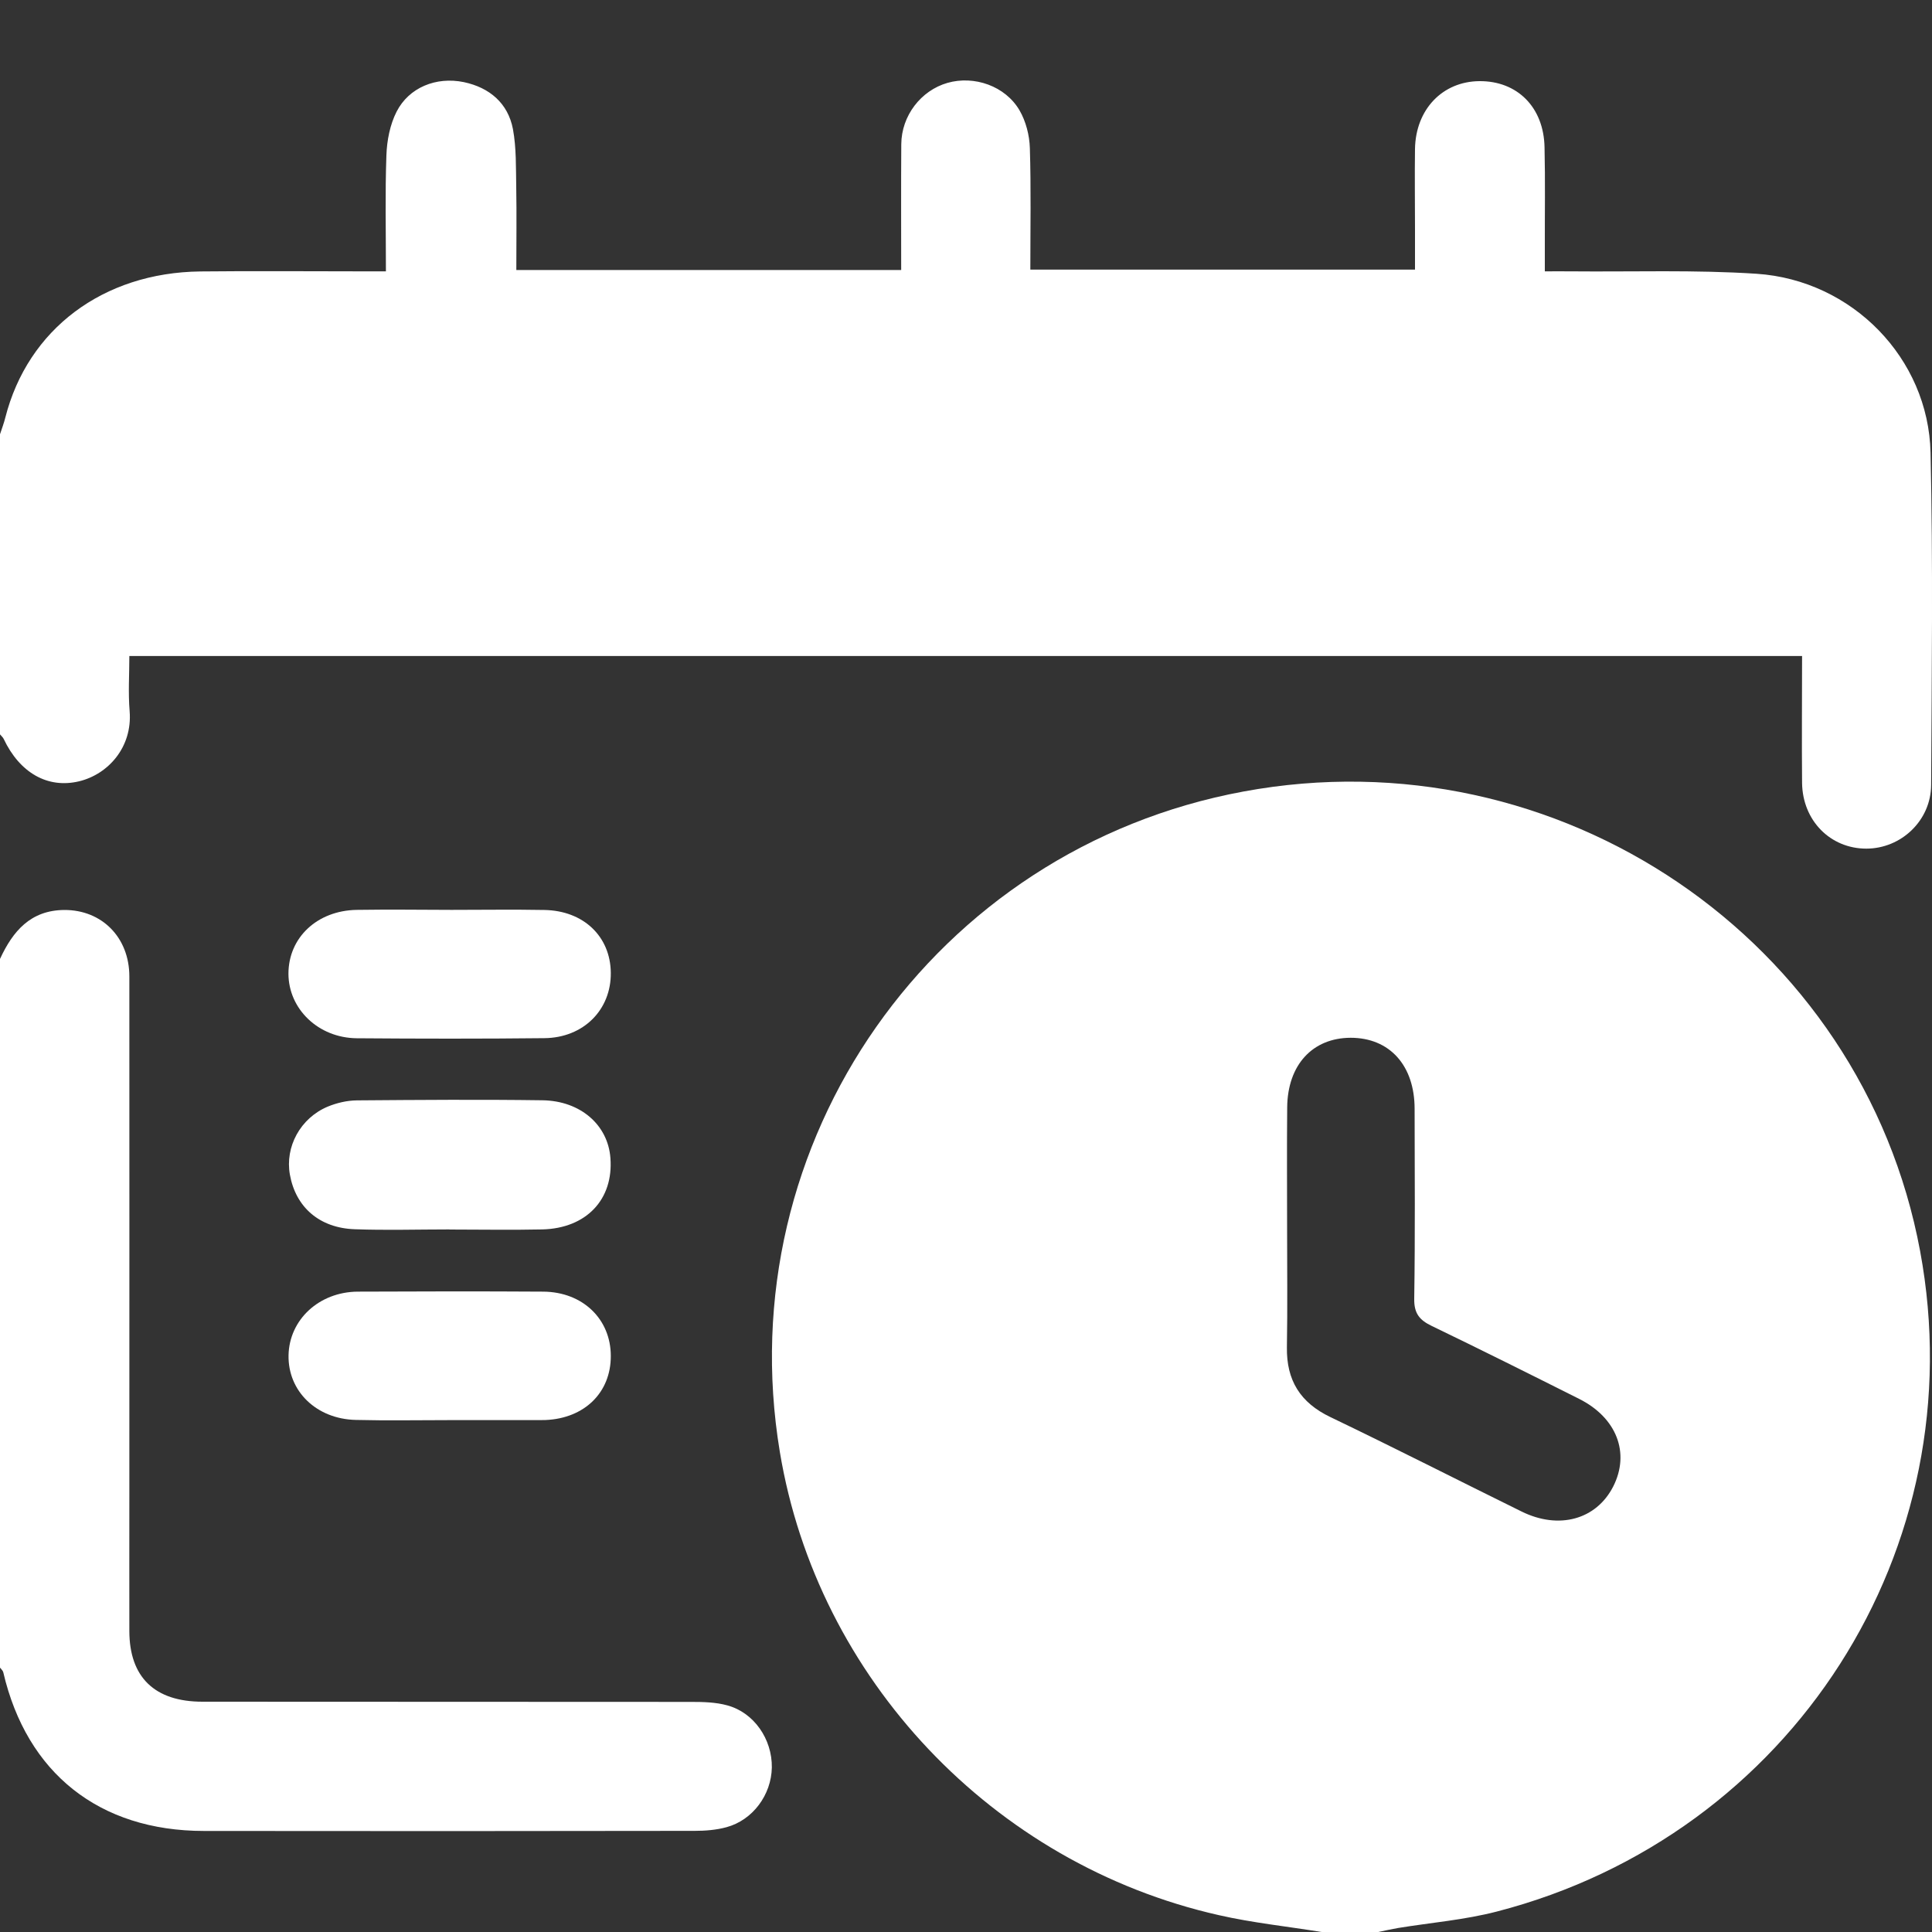 <svg width="20" height="20" viewBox="0 0 20 20" fill="none" xmlns="http://www.w3.org/2000/svg">
<rect x="0" y="0" width="20" height="20" fill="#333333" stroke="none"/>
<path d="M13.681 20C13.325 19.942 12.965 19.905 12.615 19.825C10.277 19.296 8.462 17.375 8.073 15.031C7.539 11.82 9.668 8.787 12.871 8.194C16.133 7.589 19.277 9.724 19.877 12.951C20.449 16.029 18.552 18.997 15.496 19.788C15.161 19.875 14.812 19.903 14.47 19.959C14.402 19.971 14.335 19.986 14.267 20H13.681ZM13.324 12.706C13.324 13.12 13.329 13.534 13.322 13.948C13.317 14.288 13.459 14.52 13.773 14.67C14.436 14.988 15.091 15.322 15.751 15.647C16.138 15.838 16.525 15.731 16.7 15.388C16.876 15.041 16.736 14.676 16.347 14.481C15.839 14.226 15.331 13.972 14.819 13.725C14.693 13.664 14.638 13.595 14.64 13.446C14.65 12.791 14.645 12.135 14.644 11.479C14.644 11.029 14.385 10.743 13.982 10.743C13.588 10.744 13.329 11.023 13.325 11.463C13.321 11.877 13.324 12.291 13.324 12.706Z" fill="white"/>
<path d="M0.001 4.493C0.019 4.437 0.041 4.38 0.055 4.323C0.288 3.408 1.066 2.822 2.074 2.81C2.631 2.804 3.189 2.809 3.747 2.809C3.821 2.809 3.896 2.809 3.995 2.809C3.995 2.392 3.986 2 4 1.609C4.005 1.455 4.037 1.29 4.106 1.155C4.233 0.907 4.513 0.791 4.801 0.85C5.067 0.906 5.259 1.068 5.31 1.337C5.346 1.532 5.34 1.735 5.344 1.934C5.349 2.216 5.345 2.498 5.345 2.795H9.329C9.329 2.359 9.327 1.926 9.33 1.493C9.332 1.198 9.533 0.937 9.808 0.858C10.084 0.779 10.406 0.889 10.554 1.142C10.62 1.256 10.657 1.4 10.661 1.532C10.674 1.946 10.666 2.36 10.666 2.791H14.648C14.648 2.655 14.648 2.512 14.648 2.37C14.648 2.094 14.644 1.817 14.648 1.541C14.655 1.133 14.932 0.843 15.315 0.84C15.707 0.837 15.981 1.11 15.989 1.525C15.997 1.87 15.991 2.216 15.992 2.561C15.992 2.635 15.992 2.71 15.992 2.809C16.098 2.809 16.18 2.808 16.262 2.809C16.903 2.815 17.546 2.792 18.184 2.834C19.174 2.9 19.963 3.709 19.985 4.686C20.011 5.833 19.997 6.98 19.991 8.126C19.989 8.495 19.68 8.785 19.32 8.785C18.948 8.785 18.66 8.495 18.655 8.105C18.651 7.672 18.655 7.238 18.655 6.791H1.339C1.339 6.981 1.326 7.172 1.342 7.362C1.372 7.735 1.12 8.015 0.819 8.088C0.493 8.166 0.204 8 0.038 7.649C0.03 7.632 0.013 7.618 0 7.602C0 6.565 0 5.529 0 4.493L0.001 4.493Z" fill="white"/>
<path d="M0.001 9.925C0.133 9.64 0.316 9.422 0.667 9.42C1.055 9.419 1.339 9.705 1.339 10.108C1.34 11.904 1.339 13.7 1.339 15.496C1.339 15.959 1.338 16.422 1.339 16.885C1.34 17.362 1.6 17.616 2.096 17.616C3.782 17.618 5.469 17.616 7.156 17.618C7.28 17.618 7.41 17.621 7.529 17.654C7.806 17.729 7.994 18.004 7.99 18.297C7.985 18.58 7.793 18.841 7.521 18.915C7.415 18.944 7.301 18.953 7.191 18.953C5.497 18.956 3.804 18.956 2.11 18.954C1.028 18.953 0.277 18.356 0.034 17.312C0.03 17.294 0.012 17.279 0 17.263C0 14.816 0 12.371 0 9.924L0.001 9.925Z" fill="white"/>
<path d="M4.653 12.727C4.325 12.727 3.998 12.737 3.671 12.725C3.306 12.712 3.061 12.496 3.001 12.16C2.949 11.872 3.109 11.575 3.392 11.456C3.486 11.417 3.593 11.392 3.695 11.391C4.335 11.386 4.976 11.381 5.616 11.39C6.012 11.396 6.294 11.648 6.319 11.988C6.352 12.416 6.07 12.716 5.613 12.727C5.293 12.734 4.973 12.728 4.653 12.728C4.653 12.728 4.653 12.728 4.653 12.727Z" fill="white"/>
<path d="M4.645 14.701C4.324 14.701 4.004 14.707 3.684 14.699C3.275 14.69 2.98 14.401 2.987 14.03C2.994 13.662 3.302 13.374 3.703 13.371C4.344 13.368 4.984 13.367 5.624 13.371C6.033 13.374 6.323 13.656 6.323 14.037C6.324 14.415 6.051 14.683 5.647 14.7C5.626 14.701 5.605 14.701 5.584 14.701C5.271 14.701 4.958 14.701 4.645 14.701C4.645 14.701 4.645 14.701 4.645 14.7V14.701Z" fill="white"/>
<path d="M4.675 9.419C4.995 9.419 5.315 9.414 5.635 9.42C6.041 9.427 6.319 9.694 6.323 10.07C6.327 10.453 6.041 10.743 5.635 10.747C4.988 10.754 4.341 10.753 3.693 10.748C3.295 10.744 2.987 10.445 2.986 10.08C2.986 9.707 3.282 9.426 3.693 9.419C4.02 9.414 4.347 9.418 4.674 9.419H4.675Z" fill="white"/>
</svg>
